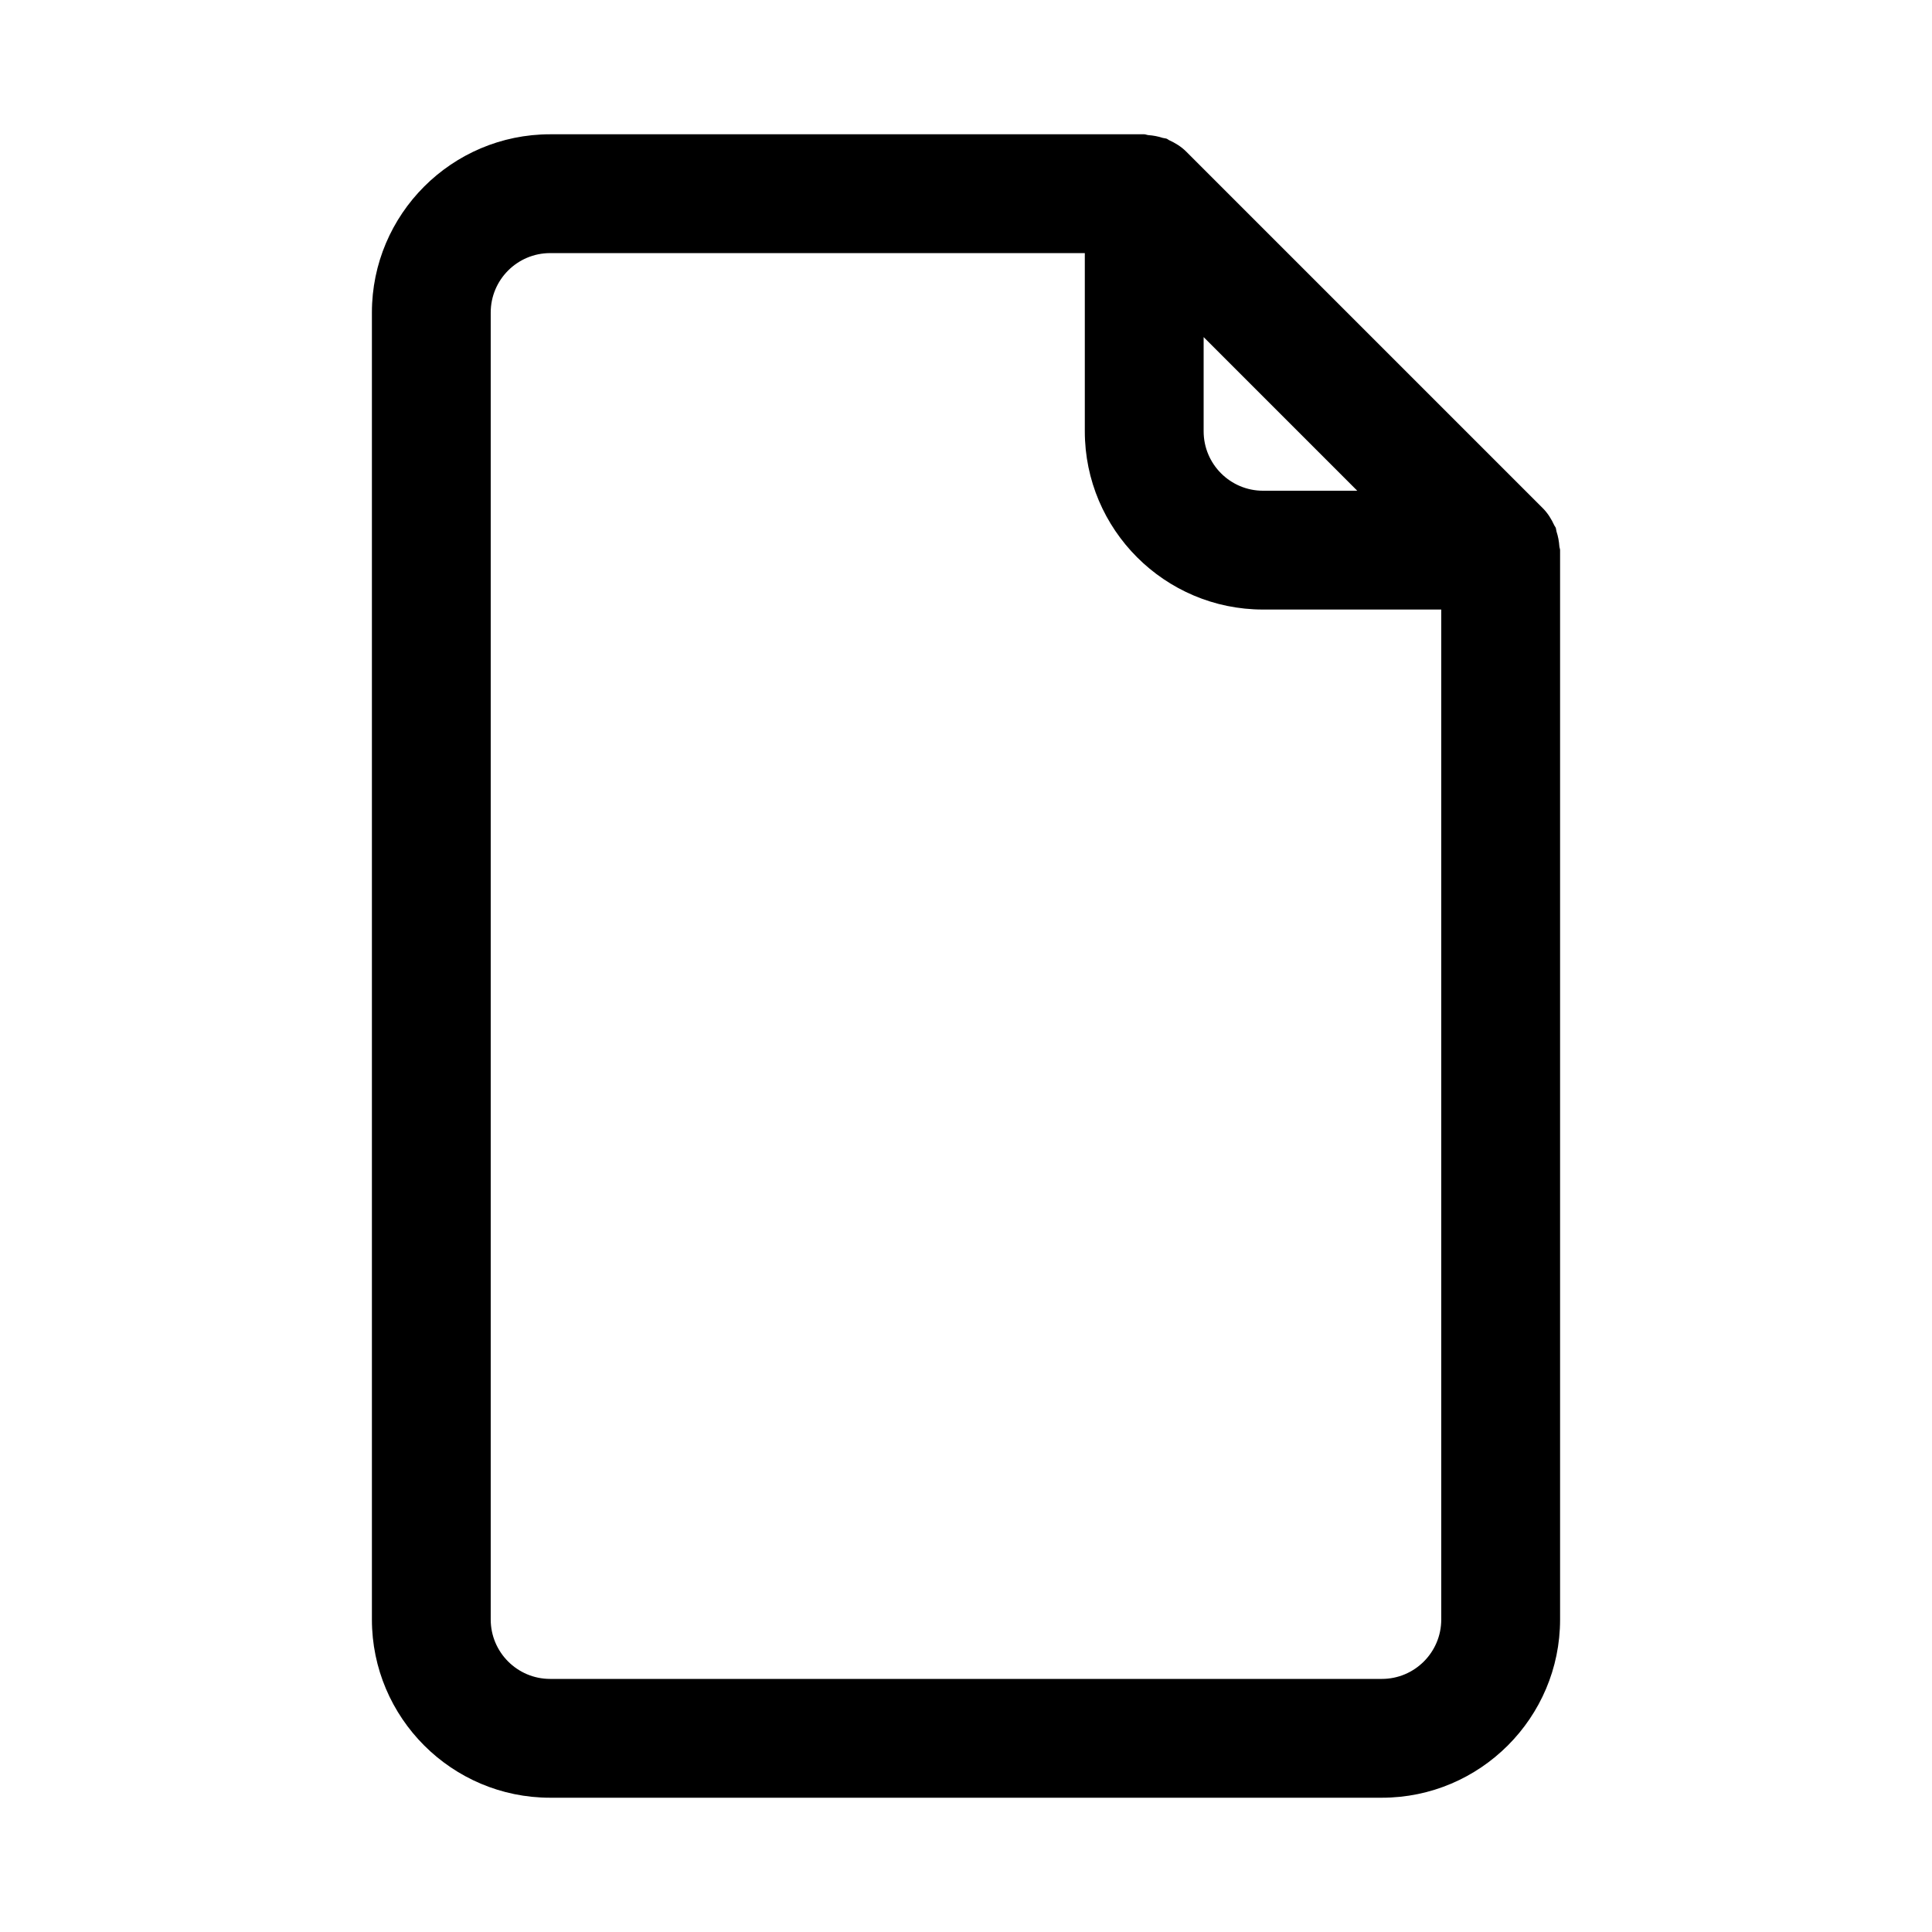 <?xml version="1.0" encoding="UTF-8"?>
<!-- Uploaded to: SVG Repo, www.svgrepo.com, Generator: SVG Repo Mixer Tools -->
<svg fill="#000000" width="800px" height="800px" version="1.1" viewBox="144 144 512 512" xmlns="http://www.w3.org/2000/svg">
 <path d="m557.25 288.8c-0.094-1.34-0.332-2.644-0.754-3.922-0.109-0.348-0.094-0.723-0.234-1.07-0.078-0.188-0.25-0.348-0.332-0.535-0.77-1.668-1.73-3.258-3.086-4.613l-94.465-94.465c-1.355-1.355-2.93-2.312-4.598-3.07-0.203-0.094-0.348-0.27-0.551-0.348-0.348-0.141-0.738-0.125-1.102-0.234-1.242-0.41-2.504-0.645-3.809-0.738-0.383-0.031-0.727-0.219-1.09-0.219h-157.44c-26.039 0-47.23 21.191-47.23 47.23v346.37c0 26.039 21.191 47.23 47.23 47.23h220.42c26.039 0 47.23-21.191 47.23-47.23v-283.39c0-0.344-0.172-0.66-0.188-0.992zm-53.562-14.75h-24.969c-8.691 0-15.742-7.07-15.742-15.742v-24.973zm6.519 314.88h-220.42c-8.691 0-15.742-7.07-15.742-15.742v-346.37c0-8.676 7.055-15.742 15.742-15.742h141.7v47.23c0 26.039 21.191 47.23 47.23 47.23h47.23v267.65c0.004 8.68-7.047 15.746-15.738 15.746z"/>
</svg>